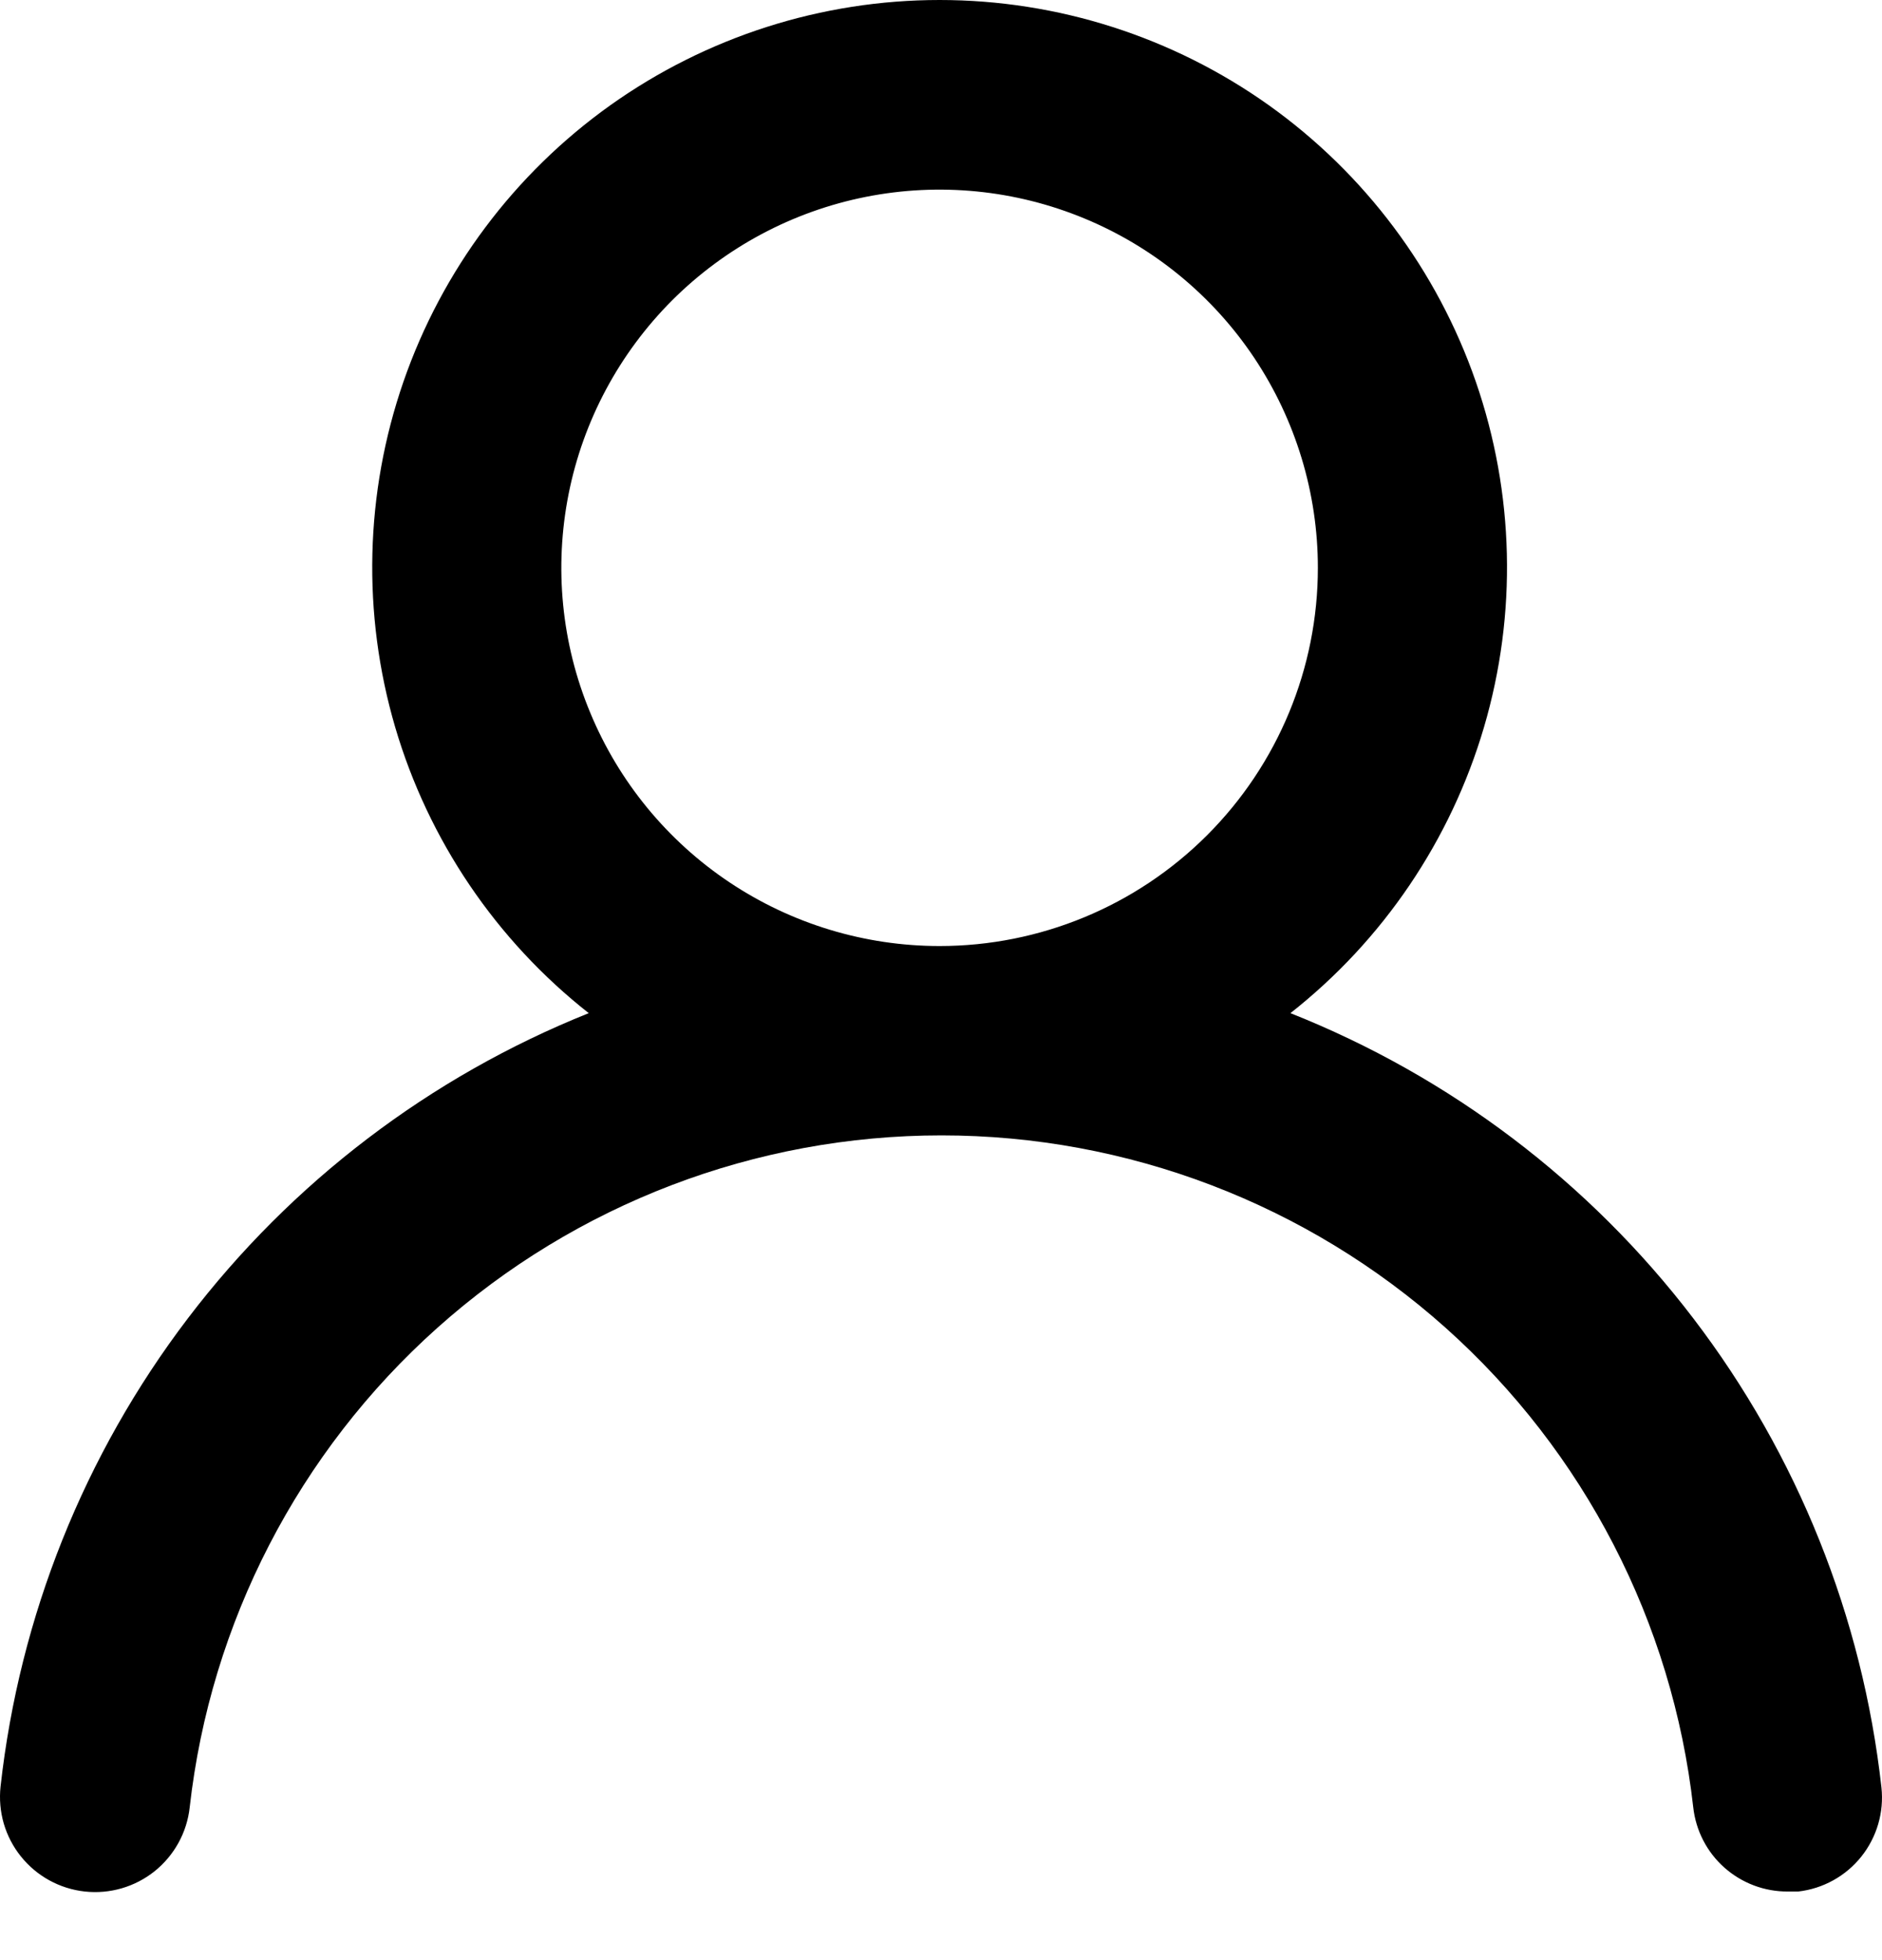 <svg width="24" height="25" viewBox="0 0 24 25" fill="none" xmlns="http://www.w3.org/2000/svg">
<path d="M16.456 12.922C17.638 11.992 18.501 10.716 18.925 9.273C19.349 7.829 19.312 6.29 18.82 4.868C18.327 3.447 17.404 2.214 16.179 1.341C14.953 0.469 13.486 0 11.982 0C10.478 0 9.011 0.469 7.785 1.341C6.56 2.214 5.637 3.447 5.145 4.868C4.653 6.29 4.616 7.829 5.039 9.273C5.463 10.716 6.326 11.992 7.508 12.922C5.482 13.734 3.715 15.08 2.394 16.817C1.073 18.554 0.248 20.617 0.007 22.787C-0.01 22.945 0.004 23.105 0.048 23.258C0.093 23.411 0.167 23.554 0.267 23.678C0.468 23.929 0.761 24.09 1.081 24.125C1.4 24.16 1.721 24.067 1.972 23.866C2.223 23.664 2.384 23.372 2.419 23.052C2.684 20.695 3.808 18.517 5.577 16.936C7.345 15.355 9.634 14.481 12.006 14.481C14.378 14.481 16.667 15.355 18.436 16.936C20.204 18.517 21.328 20.695 21.593 23.052C21.626 23.348 21.767 23.622 21.99 23.82C22.213 24.018 22.501 24.127 22.799 24.125H22.932C23.248 24.089 23.537 23.929 23.736 23.68C23.934 23.432 24.027 23.115 23.993 22.799C23.751 20.623 22.922 18.555 21.594 16.815C20.267 15.075 18.49 13.729 16.456 12.922ZM11.982 12.066C11.028 12.066 10.095 11.783 9.302 11.253C8.509 10.723 7.891 9.97 7.526 9.088C7.16 8.207 7.065 7.237 7.251 6.301C7.437 5.365 7.897 4.506 8.571 3.831C9.246 3.157 10.105 2.697 11.041 2.511C11.977 2.325 12.947 2.421 13.828 2.786C14.71 3.151 15.463 3.769 15.993 4.562C16.523 5.356 16.806 6.288 16.806 7.242C16.806 8.522 16.298 9.748 15.393 10.653C14.488 11.558 13.261 12.066 11.982 12.066Z" fill="black"/>
</svg>
